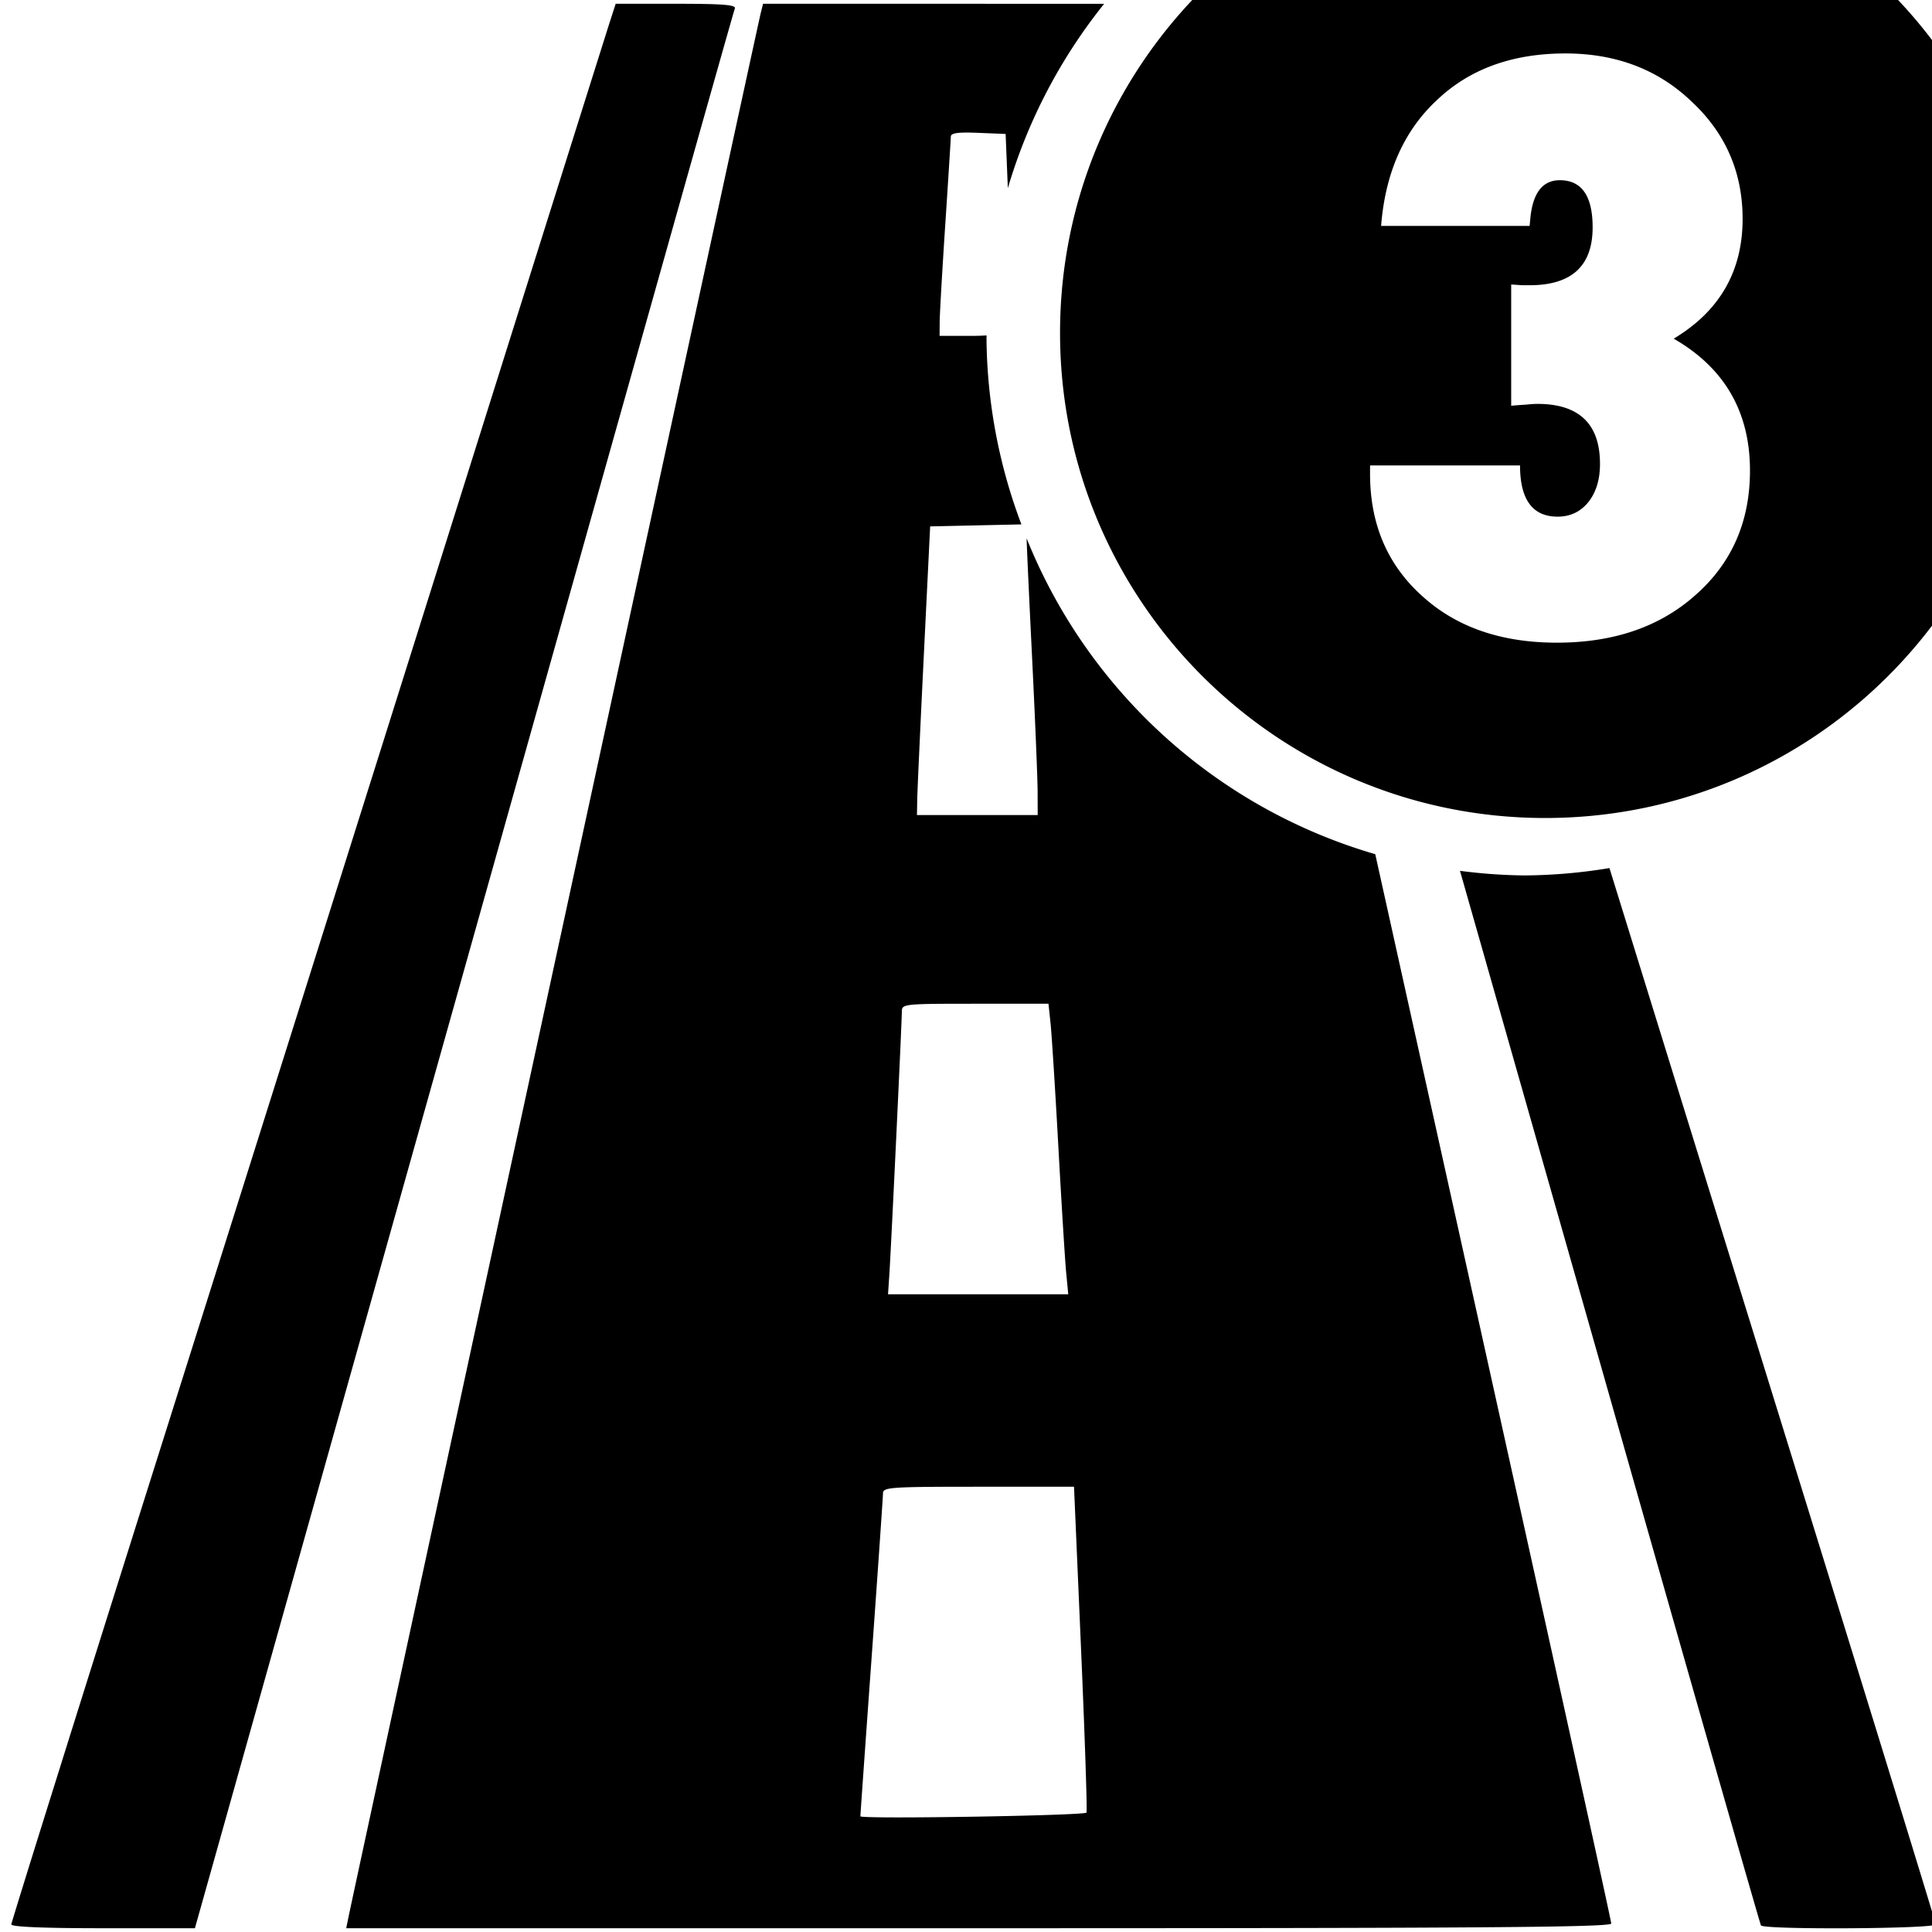 <svg xmlns="http://www.w3.org/2000/svg" width="512" height="512" viewBox="0 0 512 512"><path d="M409.49-40.352c-71.005 0-128.566 57.562-128.566 128.567S338.485 216.78 409.49 216.78s128.567-57.56 128.567-128.565S480.495-40.352 409.49-40.352M163.16 1l-1.533 4.75c-.844 2.612-19.367 61.45-41.164 130.75a281246 281246 0 0 1-78.547 249.24C20.512 453.522 3 509.435 3 509.99c0 .652 8.625 1.01 24.326 1.01h24.326l5.13-18.25c2.82-10.037 23.394-83.275 45.718-162.75C168.8 93.974 194.242 3.574 194.742 2.25c.366-.968-3.148-1.25-15.554-1.25zm39.057 0-.617 2.46C200.72 6.969 94.104 499.4 92.309 508.25L91.75 511h167.625c133.436 0 167.624-.255 167.62-1.25-.006-.967-20.947-95.736-62.538-283.38a142.51 142.51 0 0 1-92.393-83.698c.049 2.218.659 15.581 1.436 31.328.8 16.225 1.466 32.313 1.479 35.75L275 216h-32l.08-4.25c.044-2.338.831-19.55 1.75-38.25l1.67-34 12.75-.28 11.434-.251a142.5 142.5 0 0 1-9.252-49.483l.04-.586c-1.044.031-1.87.1-3.03.1H249l.027-3.75c.015-2.062.681-13.65 1.479-25.75s1.46-22.581 1.473-23.293c.016-.965 1.864-1.22 7.271-1l7.25.293.588 14.37A142.5 142.5 0 0 1 292.61 1.007l-34.252-.004zm212.619 13.164q20.117 0 33.398 12.695 13.575 12.598 13.575 31.153 0 20.8-18.262 31.738 20.214 11.621 20.215 34.96 0 20.216-14.356 32.911-14.16 12.695-36.816 12.695-22.168 0-35.742-12.402-13.77-12.402-13.77-32.324v-2.246h39.746q0 13.575 9.961 13.574 4.98 0 8.106-3.809 3.125-3.906 3.125-10.156 0-15.918-16.602-15.918-1.172 0-2.93.195-1.757.099-4.004.293V75.395q1.66.097 2.832.195h2.051q16.7 0 16.7-15.332 0-12.5-8.692-12.5-6.836 0-7.812 10.058l-.196 2.051h-39.355q1.66-21.094 14.746-33.3 12.989-12.403 34.082-12.403m11.684 215.883a142.5 142.5 0 0 1-22.577 1.951 143 143 0 0 1-17.03-1.219c15.667 55.034 31.74 111.472 43.614 153.221 19.633 69.025 35.897 125.837 36.143 126.25.71 1.19 46.33.925 46.33-.27 0-.56-24.251-79.198-53.893-174.75-12.275-39.571-20.29-65.498-32.587-105.183M258.428 266h19.427l.557 5.25c.306 2.887 1.238 17.625 2.07 32.75s1.761 30.087 2.065 33.25l.553 5.75h-47.764l.351-5.25c.448-6.666 3.313-66.953 3.313-69.697 0-2 .501-2.053 19.428-2.053m.885 128h25.312l1.863 42.99c1.025 23.645 1.672 43.163 1.438 43.373-.898.806-59.925 1.762-59.916.971.005-.459 1.353-19.51 2.996-42.334 1.642-22.825 2.988-42.288 2.99-43.25.003-1.62 1.878-1.75 25.316-1.75" style="fill:#000"/></svg>